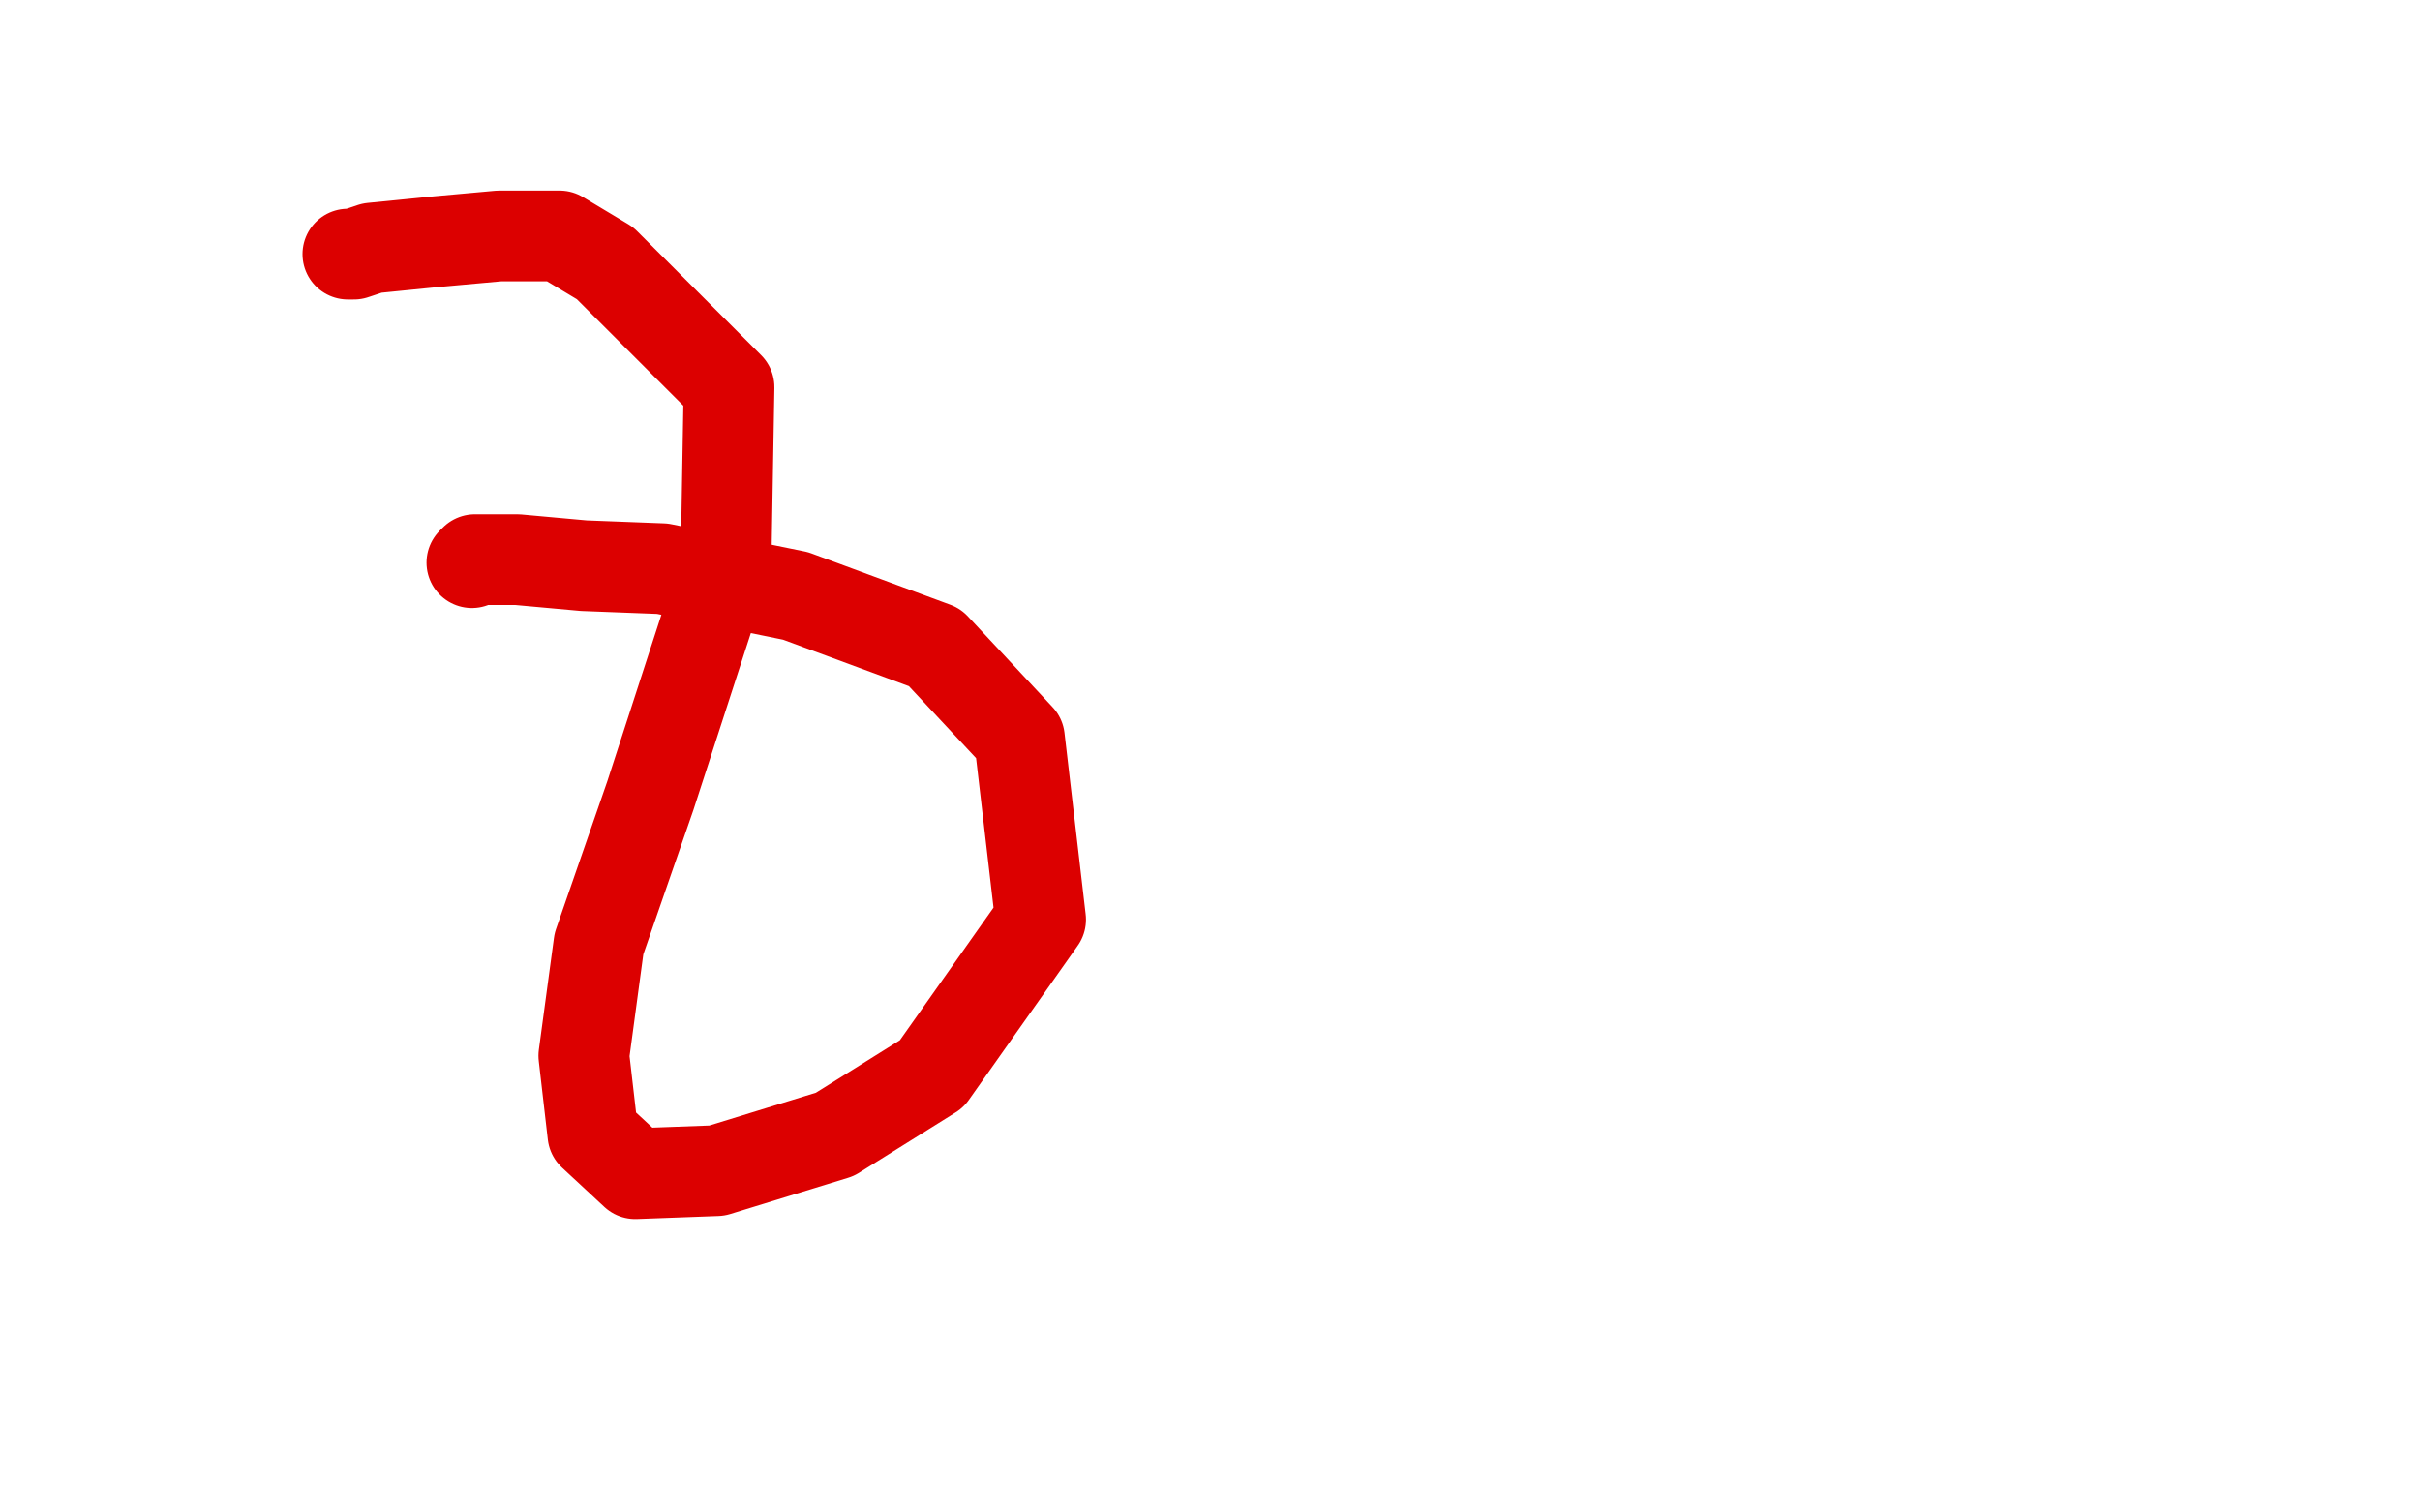 <?xml version="1.0" standalone="no"?>
<!DOCTYPE svg PUBLIC "-//W3C//DTD SVG 1.1//EN"
"http://www.w3.org/Graphics/SVG/1.1/DTD/svg11.dtd">

<svg width="800" height="500" version="1.1" xmlns="http://www.w3.org/2000/svg" xmlns:xlink="http://www.w3.org/1999/xlink" style="stroke-antialiasing: false"><desc>This SVG has been created on https://colorillo.com/</desc><rect x='0' y='0' width='800' height='500' style='fill: rgb(255,255,255); stroke-width:0' /><polyline points="116,84 115,84 115,84 117,84 117,84 123,82 123,82 143,80 143,80 165,78 165,78 185,78 185,78 200,87 200,87 241,128 240,186 215,263 198,312 193,349 196,375 210,388 237,387 276,375 308,355 344,304 337,244 309,214 263,197 219,188 193,187 171,185 159,185 157,185 156,186" style="fill: none; stroke: #dc0000; stroke-width: 30; stroke-linejoin: round; stroke-linecap: round; stroke-antialiasing: false; stroke-antialias: 0; opacity: 1.0"/>
</svg>
